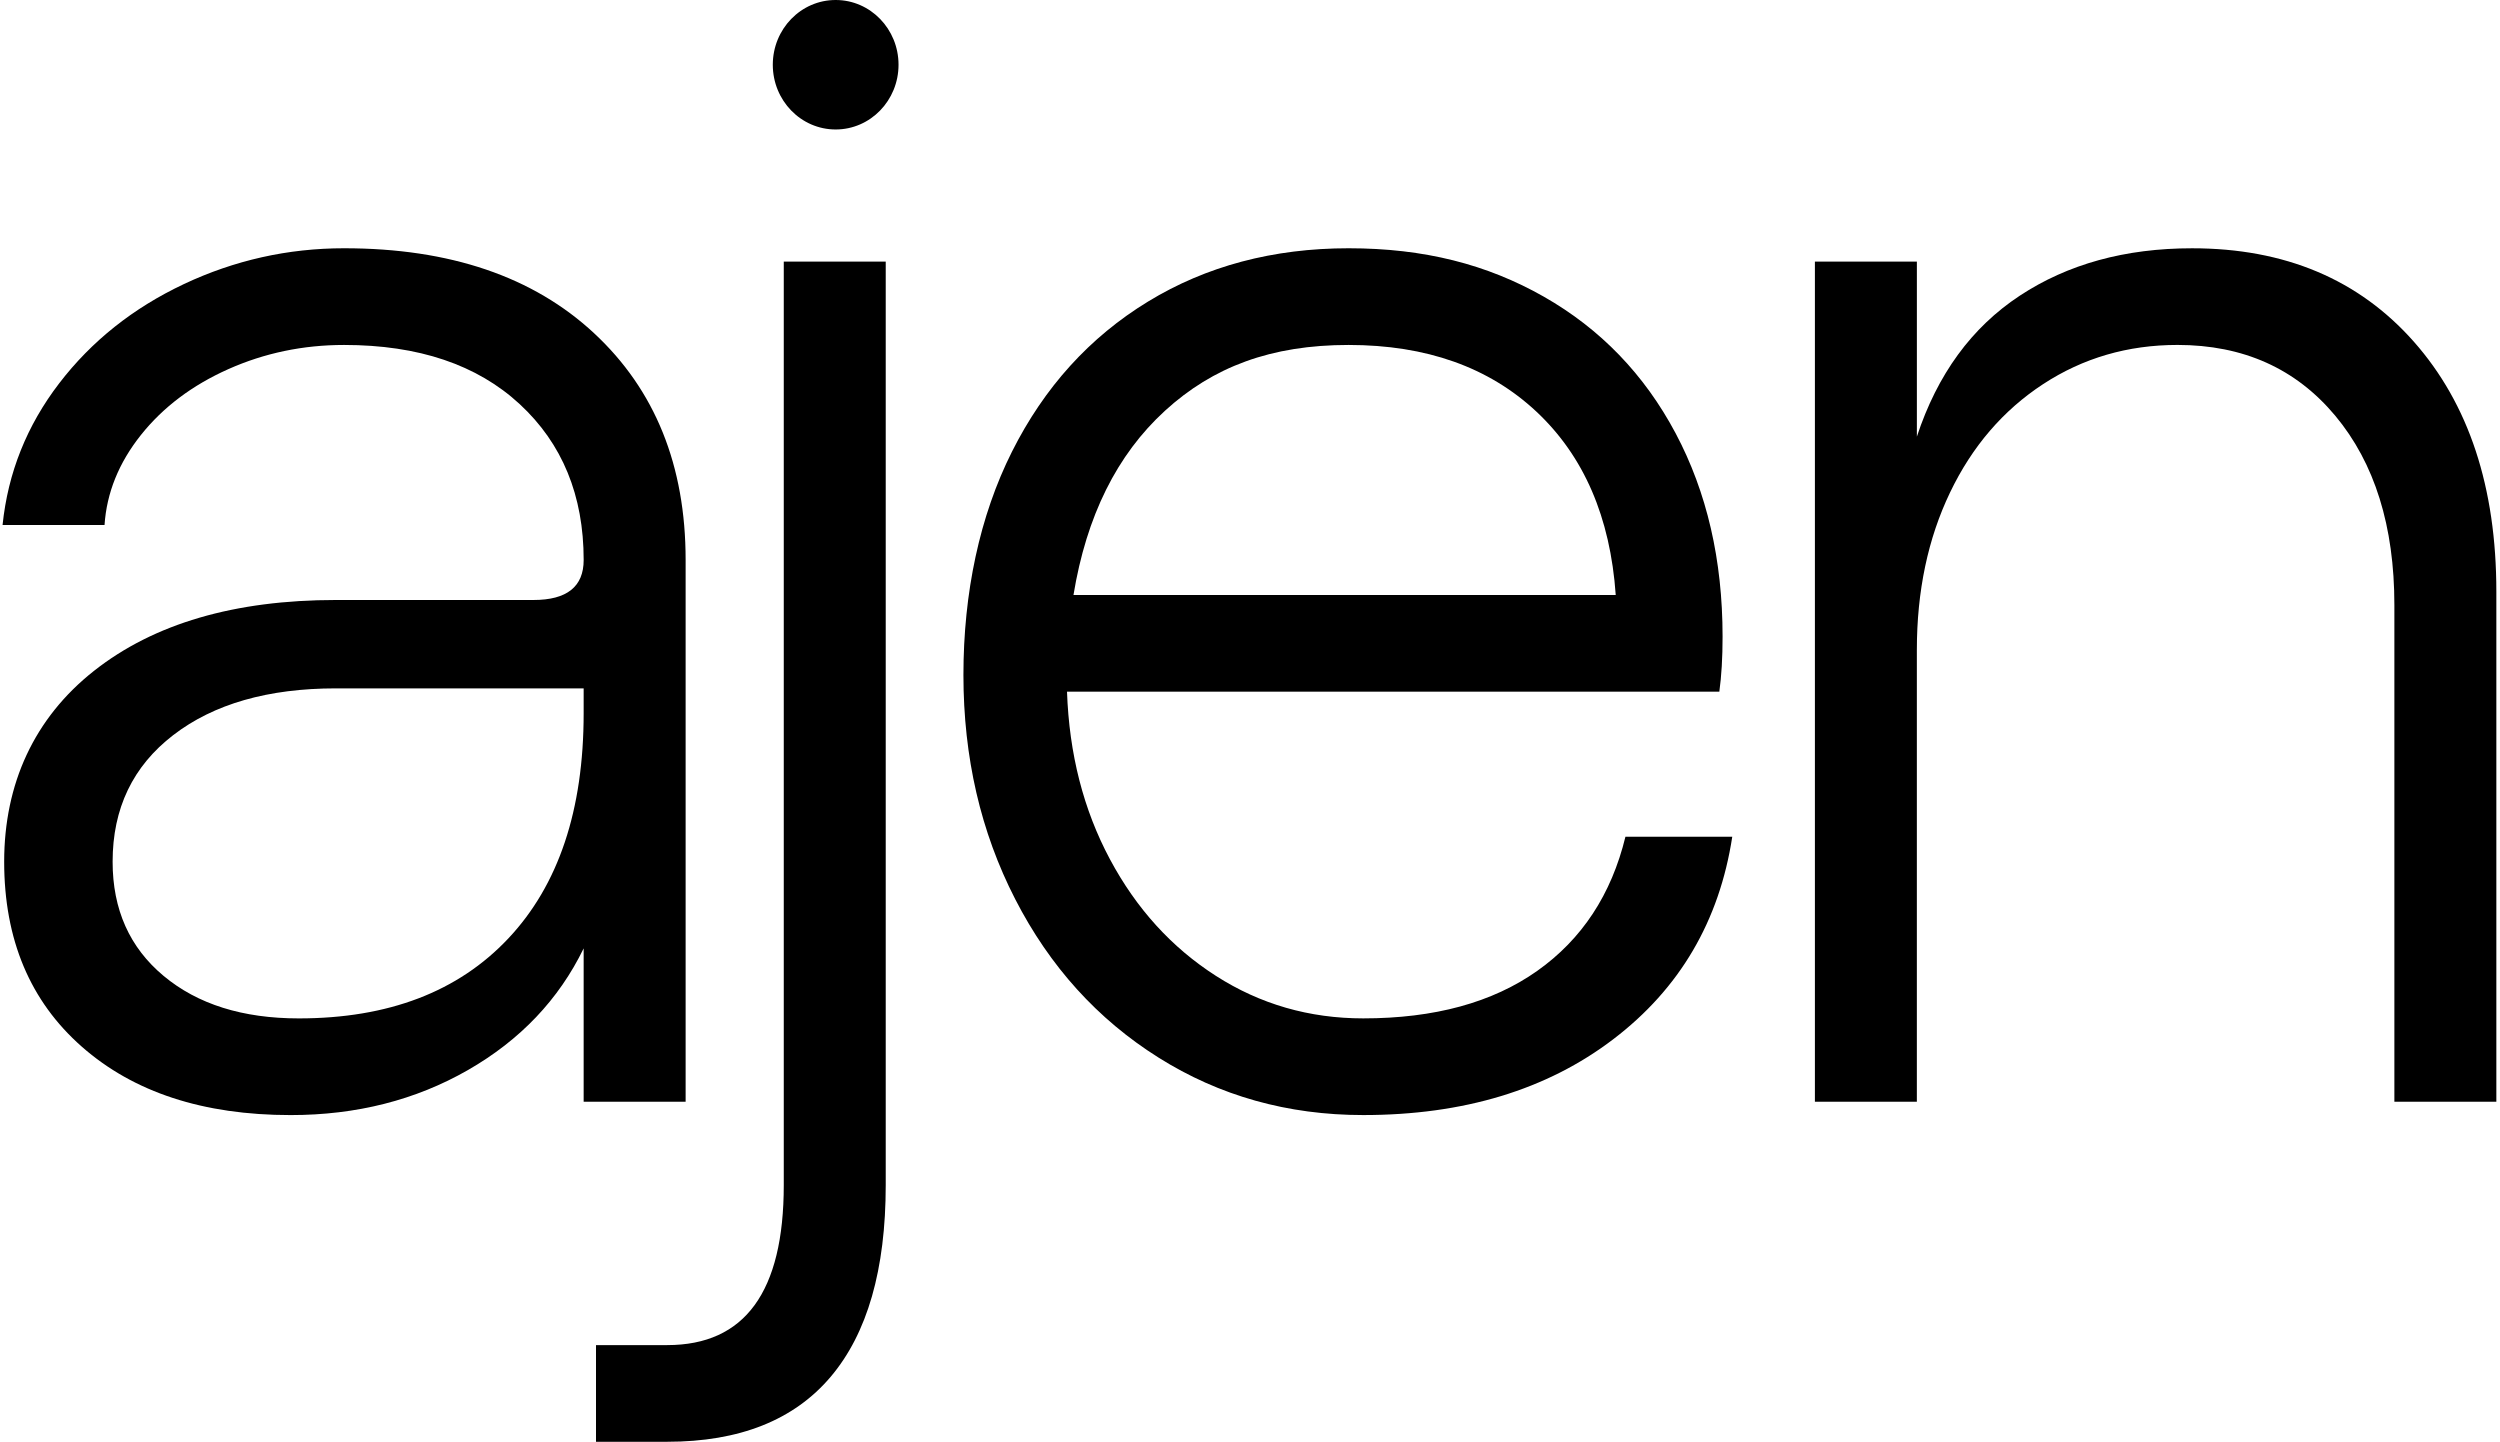 <svg width="541" height="312" viewBox="0 0 541 312" fill="none" xmlns="http://www.w3.org/2000/svg">
<g clip-path="url(#clip0_109_470)">
<path d="M374.863 181.06C372.06 199.339 363.478 213.949 349.117 224.885C334.756 235.829 316.716 241.299 295.002 241.299C278.655 241.299 263.881 237.151 250.693 228.853C237.497 220.558 227.167 209.136 219.695 194.584C212.219 180.035 208.485 163.866 208.485 146.068C208.485 128.271 211.989 111.681 218.994 97.733C225.998 83.788 235.805 72.967 248.418 65.268C261.027 57.574 275.503 53.724 291.85 53.724C308.198 53.724 321.798 57.214 334.058 64.186C346.319 71.163 355.832 81.021 362.606 93.765C369.377 106.513 372.766 121.18 372.766 137.774C372.766 142.346 372.532 146.313 372.064 149.677H230.901C231.369 163.148 234.461 175.231 240.185 185.93C245.905 196.633 253.551 205.046 263.128 211.181C272.701 217.313 283.324 220.378 295.002 220.378C310.413 220.378 322.963 216.953 332.655 210.1C342.343 203.246 348.709 193.567 351.745 181.064H374.863V181.06ZM252.092 88.899C241.699 98.402 235.103 111.685 232.301 128.756H349.644C348.471 111.926 342.751 98.7 332.481 89.079C322.202 79.466 308.661 74.649 291.846 74.649C275.032 74.649 262.478 79.4 252.092 88.895V88.899Z" fill="black"/>
<path d="M194.442 14.01C194.442 6.272 188.351 0 180.838 0C173.324 0 167.233 6.272 167.233 14.01C167.233 21.747 173.324 28.019 180.838 28.019C188.351 28.019 194.442 21.747 194.442 14.01Z" fill="black"/>
<path d="M128.577 72.126C141.769 84.389 148.369 100.745 148.369 121.184V238.417H126.302V205.23C120.927 216.292 112.579 225.069 101.258 231.563C89.929 238.058 77.141 241.303 62.903 241.303C43.987 241.303 28.924 236.376 17.718 226.514C6.508 216.651 0.904 203.307 0.904 186.473C0.904 169.638 7.385 155.396 20.346 145.17C33.304 134.953 50.762 129.838 72.714 129.838H115.445C122.679 129.838 126.306 126.952 126.306 121.18C126.306 107.236 121.692 95.994 112.468 87.454C103.24 78.923 90.575 74.649 74.462 74.649C65.583 74.649 57.239 76.396 49.418 79.878C41.593 83.368 35.286 88.12 30.502 94.124C25.714 100.137 23.086 106.632 22.622 113.604H0.555C1.72 102.305 5.807 92.083 12.815 82.944C19.819 73.808 28.809 66.656 39.785 61.48C50.758 56.312 62.316 53.724 74.462 53.724C97.346 53.724 115.385 59.855 128.577 72.122V72.126ZM110.014 203.066C120.875 191.522 126.302 175.292 126.302 154.371V148.963H72.71C58 148.963 46.263 152.334 37.506 159.062C28.75 165.797 24.37 174.933 24.37 186.477C24.37 196.821 28.048 205.054 35.405 211.186C42.762 217.317 52.51 220.382 64.655 220.382C84.035 220.382 99.157 214.61 110.014 203.066Z" fill="black"/>
<path d="M169.604 56.614H191.671V256.451C191.671 274.723 187.695 288.557 179.763 297.933C171.82 307.314 160.027 312 144.385 312H128.974V291.08H144.385C161.2 291.08 169.608 279.536 169.608 256.451V56.614H169.604Z" fill="black"/>
<path d="M392.744 238.413V56.614H414.811V94.487C419.243 81.021 426.659 70.86 437.053 64.007C447.442 57.153 459.873 53.728 474.357 53.728C494.438 53.728 510.433 60.463 522.344 73.926C534.252 87.397 540.21 105.431 540.21 128.034V238.413H518.143V130.92C518.143 113.849 513.877 100.202 505.359 89.977C496.833 79.759 485.448 74.644 471.206 74.644C460.46 74.644 450.768 77.473 442.131 83.123C433.489 88.777 426.774 96.594 421.99 106.57C417.202 116.551 414.807 127.915 414.807 140.66V238.413H392.74H392.744Z" fill="black"/>
</g>
<defs>
<clipPath id="clip0_109_470">
<rect width="539.651" height="312" fill="white" transform="translate(0.555)"/>
</clipPath>
</defs>
</svg>
